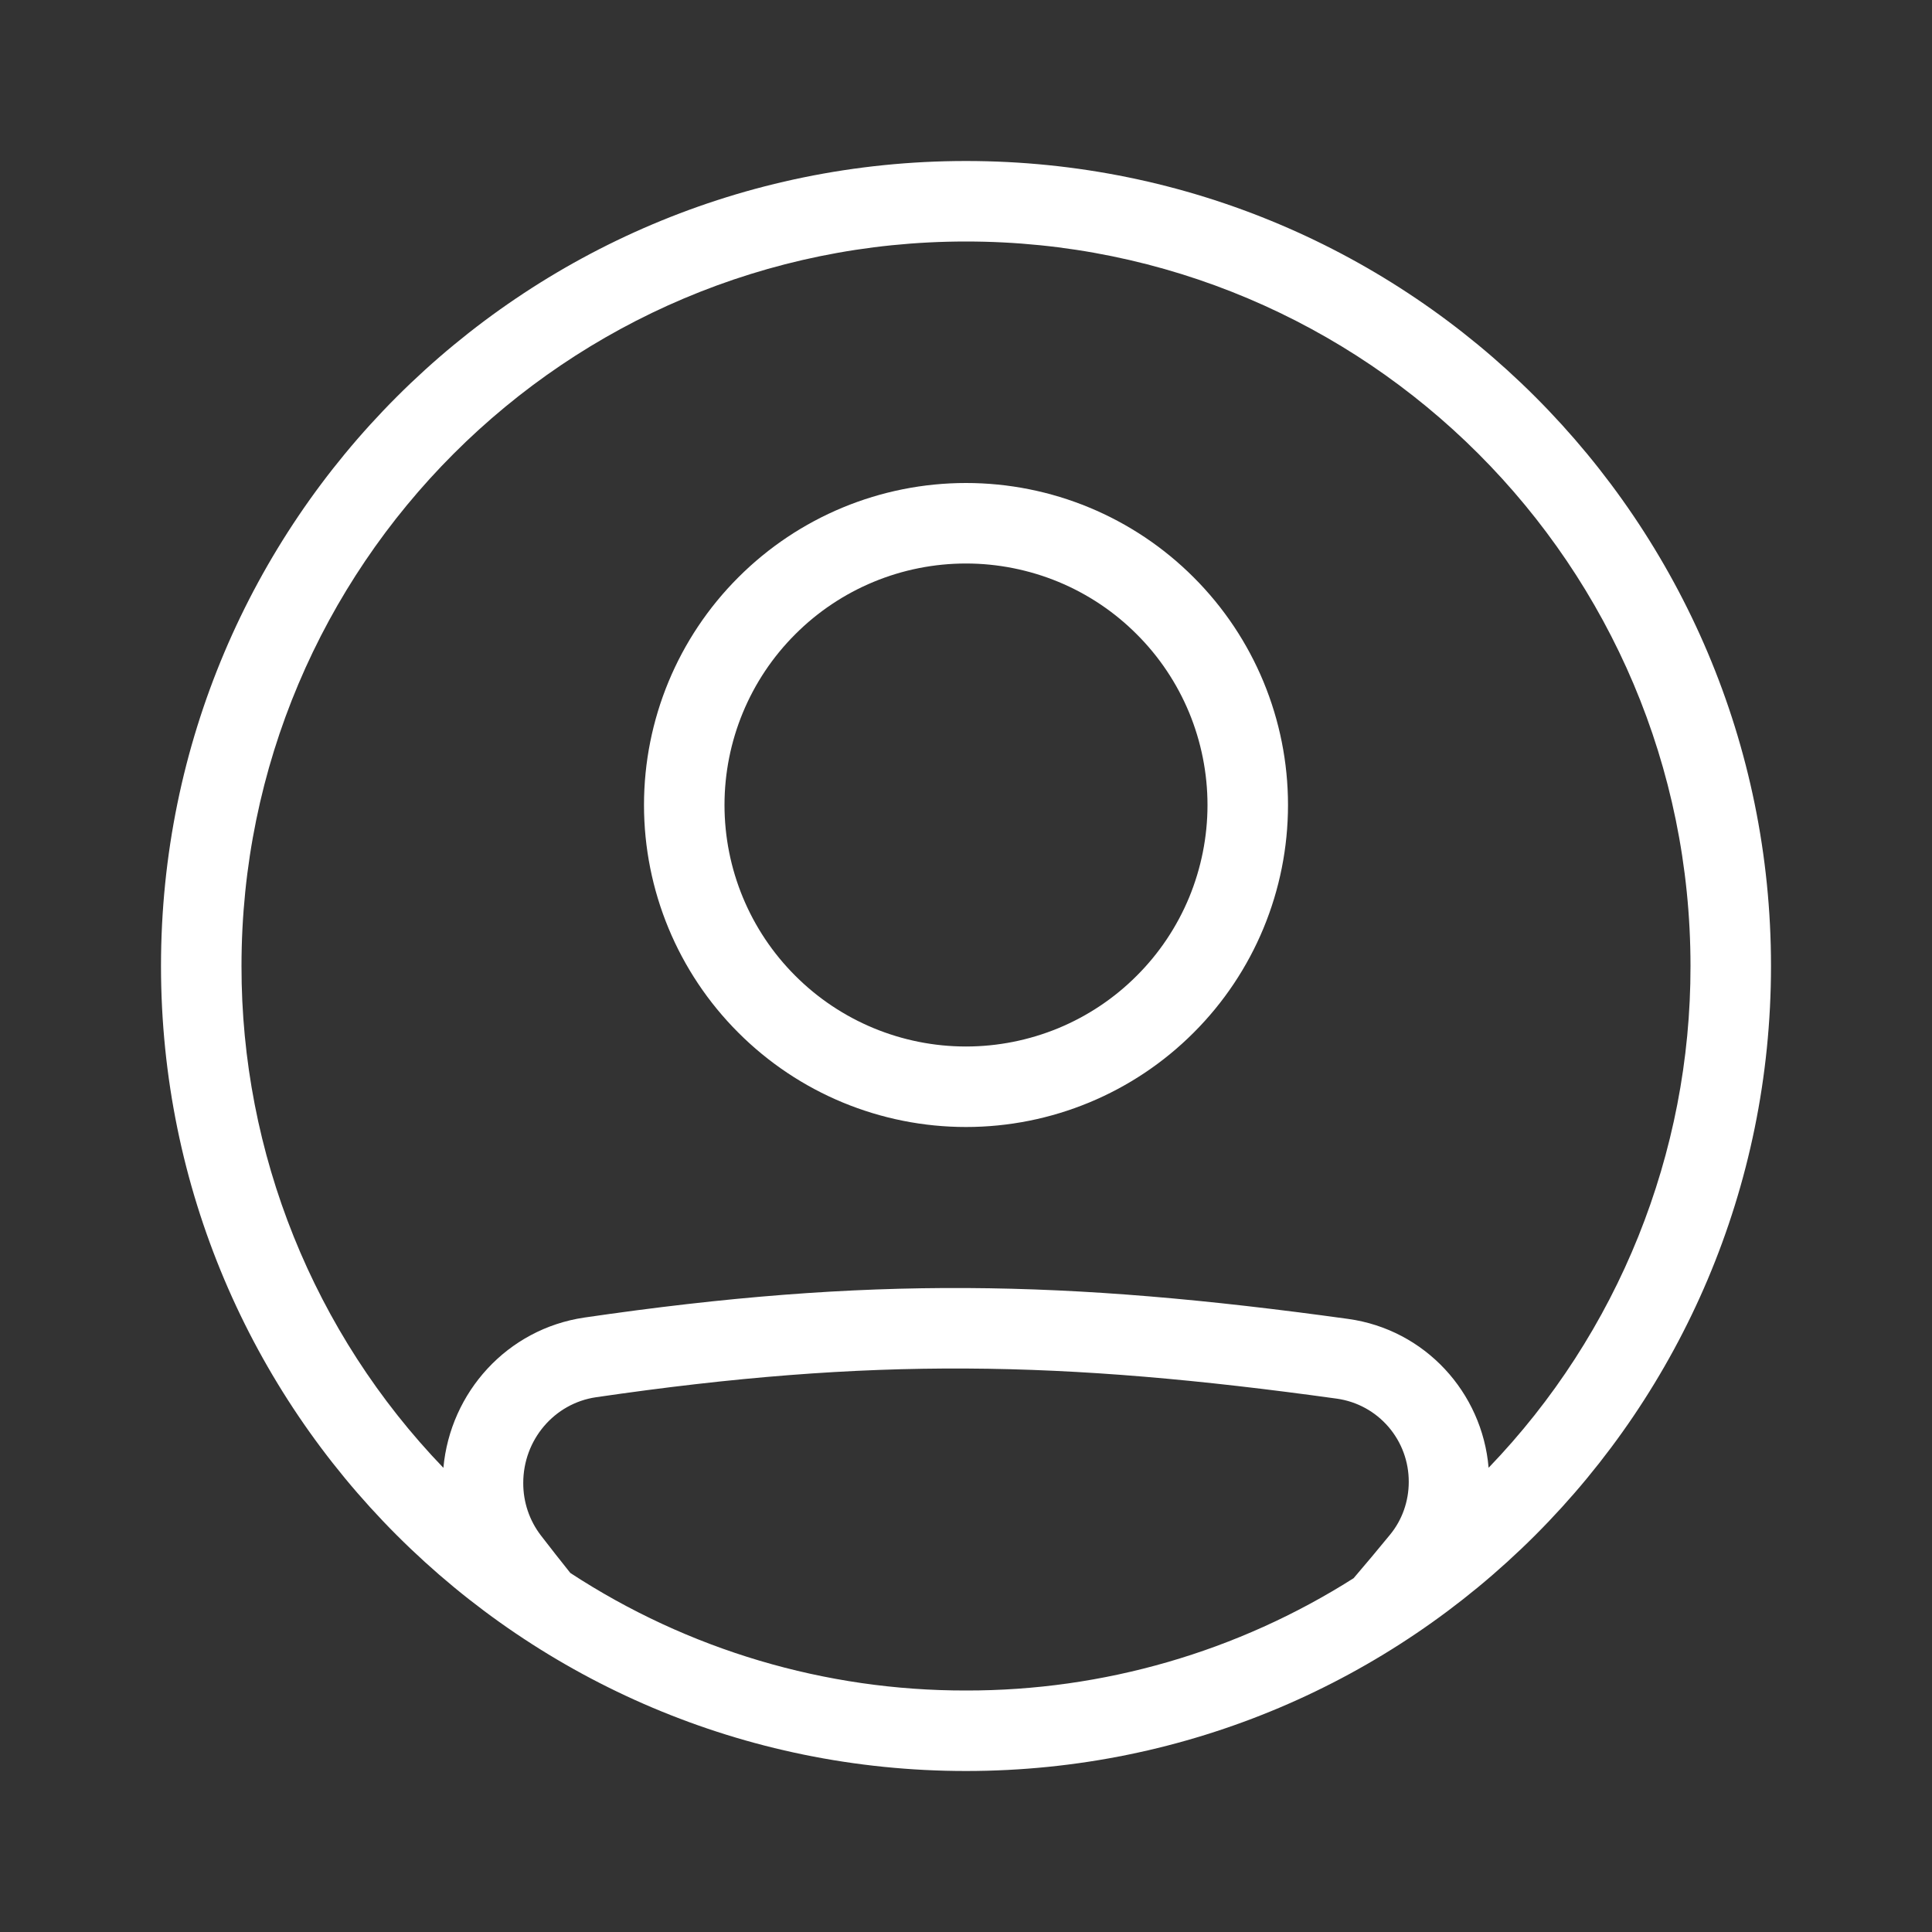 <?xml version="1.0" encoding="UTF-8"?> <svg xmlns="http://www.w3.org/2000/svg" width="24" height="24" viewBox="0 0 24 24" fill="none"><rect x="0" y="0" width="24" height="24" fill="#333333" stroke="none"/><path fill-rule="evenodd" clip-rule="evenodd" d="M12 14C13.061 14 14.078 13.579 14.828 12.828C15.579 12.078 16 11.061 16 10C16 8.939 15.579 7.922 14.828 7.172C14.078 6.421 13.061 6 12 6C10.939 6 9.922 6.421 9.172 7.172C8.421 7.922 8 8.939 8 10C8 11.061 8.421 12.078 9.172 12.828C9.922 13.579 10.939 14 12 14ZM12 13C12.394 13 12.784 12.922 13.148 12.772C13.512 12.621 13.843 12.4 14.121 12.121C14.4 11.843 14.621 11.512 14.772 11.148C14.922 10.784 15 10.394 15 10C15 9.606 14.922 9.216 14.772 8.852C14.621 8.488 14.4 8.157 14.121 7.879C13.843 7.6 13.512 7.379 13.148 7.228C12.784 7.078 12.394 7 12 7C11.204 7 10.441 7.316 9.879 7.879C9.316 8.441 9 9.204 9 10C9 10.796 9.316 11.559 9.879 12.121C10.441 12.684 11.204 13 12 13Z" fill="white"></path><path fill-rule="evenodd" clip-rule="evenodd" d="M22 12C22 17.523 17.523 22 12 22C6.477 22 2 17.523 2 12C2 6.477 6.477 2 12 2C17.523 2 22 6.477 22 12ZM16.815 19.605C15.376 20.519 13.705 21.003 12 21C10.254 21.003 8.546 20.496 7.085 19.54C6.965 19.39 6.843 19.235 6.72 19.075C6.576 18.888 6.499 18.658 6.5 18.422C6.5 17.884 6.887 17.433 7.404 17.357C10.827 16.857 13.184 16.9 16.61 17.375C16.859 17.411 17.085 17.535 17.249 17.726C17.412 17.916 17.501 18.158 17.5 18.409C17.5 18.649 17.418 18.882 17.268 19.064C17.115 19.251 16.964 19.431 16.815 19.605ZM18.492 18.233C18.413 17.297 17.702 16.516 16.747 16.384C13.239 15.899 10.787 15.852 7.26 16.367C6.3 16.508 5.593 17.296 5.508 18.234C3.896 16.559 2.997 14.325 3 12C3 7.029 7.029 3 12 3C16.971 3 21 7.029 21 12C21.003 14.324 20.104 16.559 18.492 18.233Z" fill="white"></path></svg> 